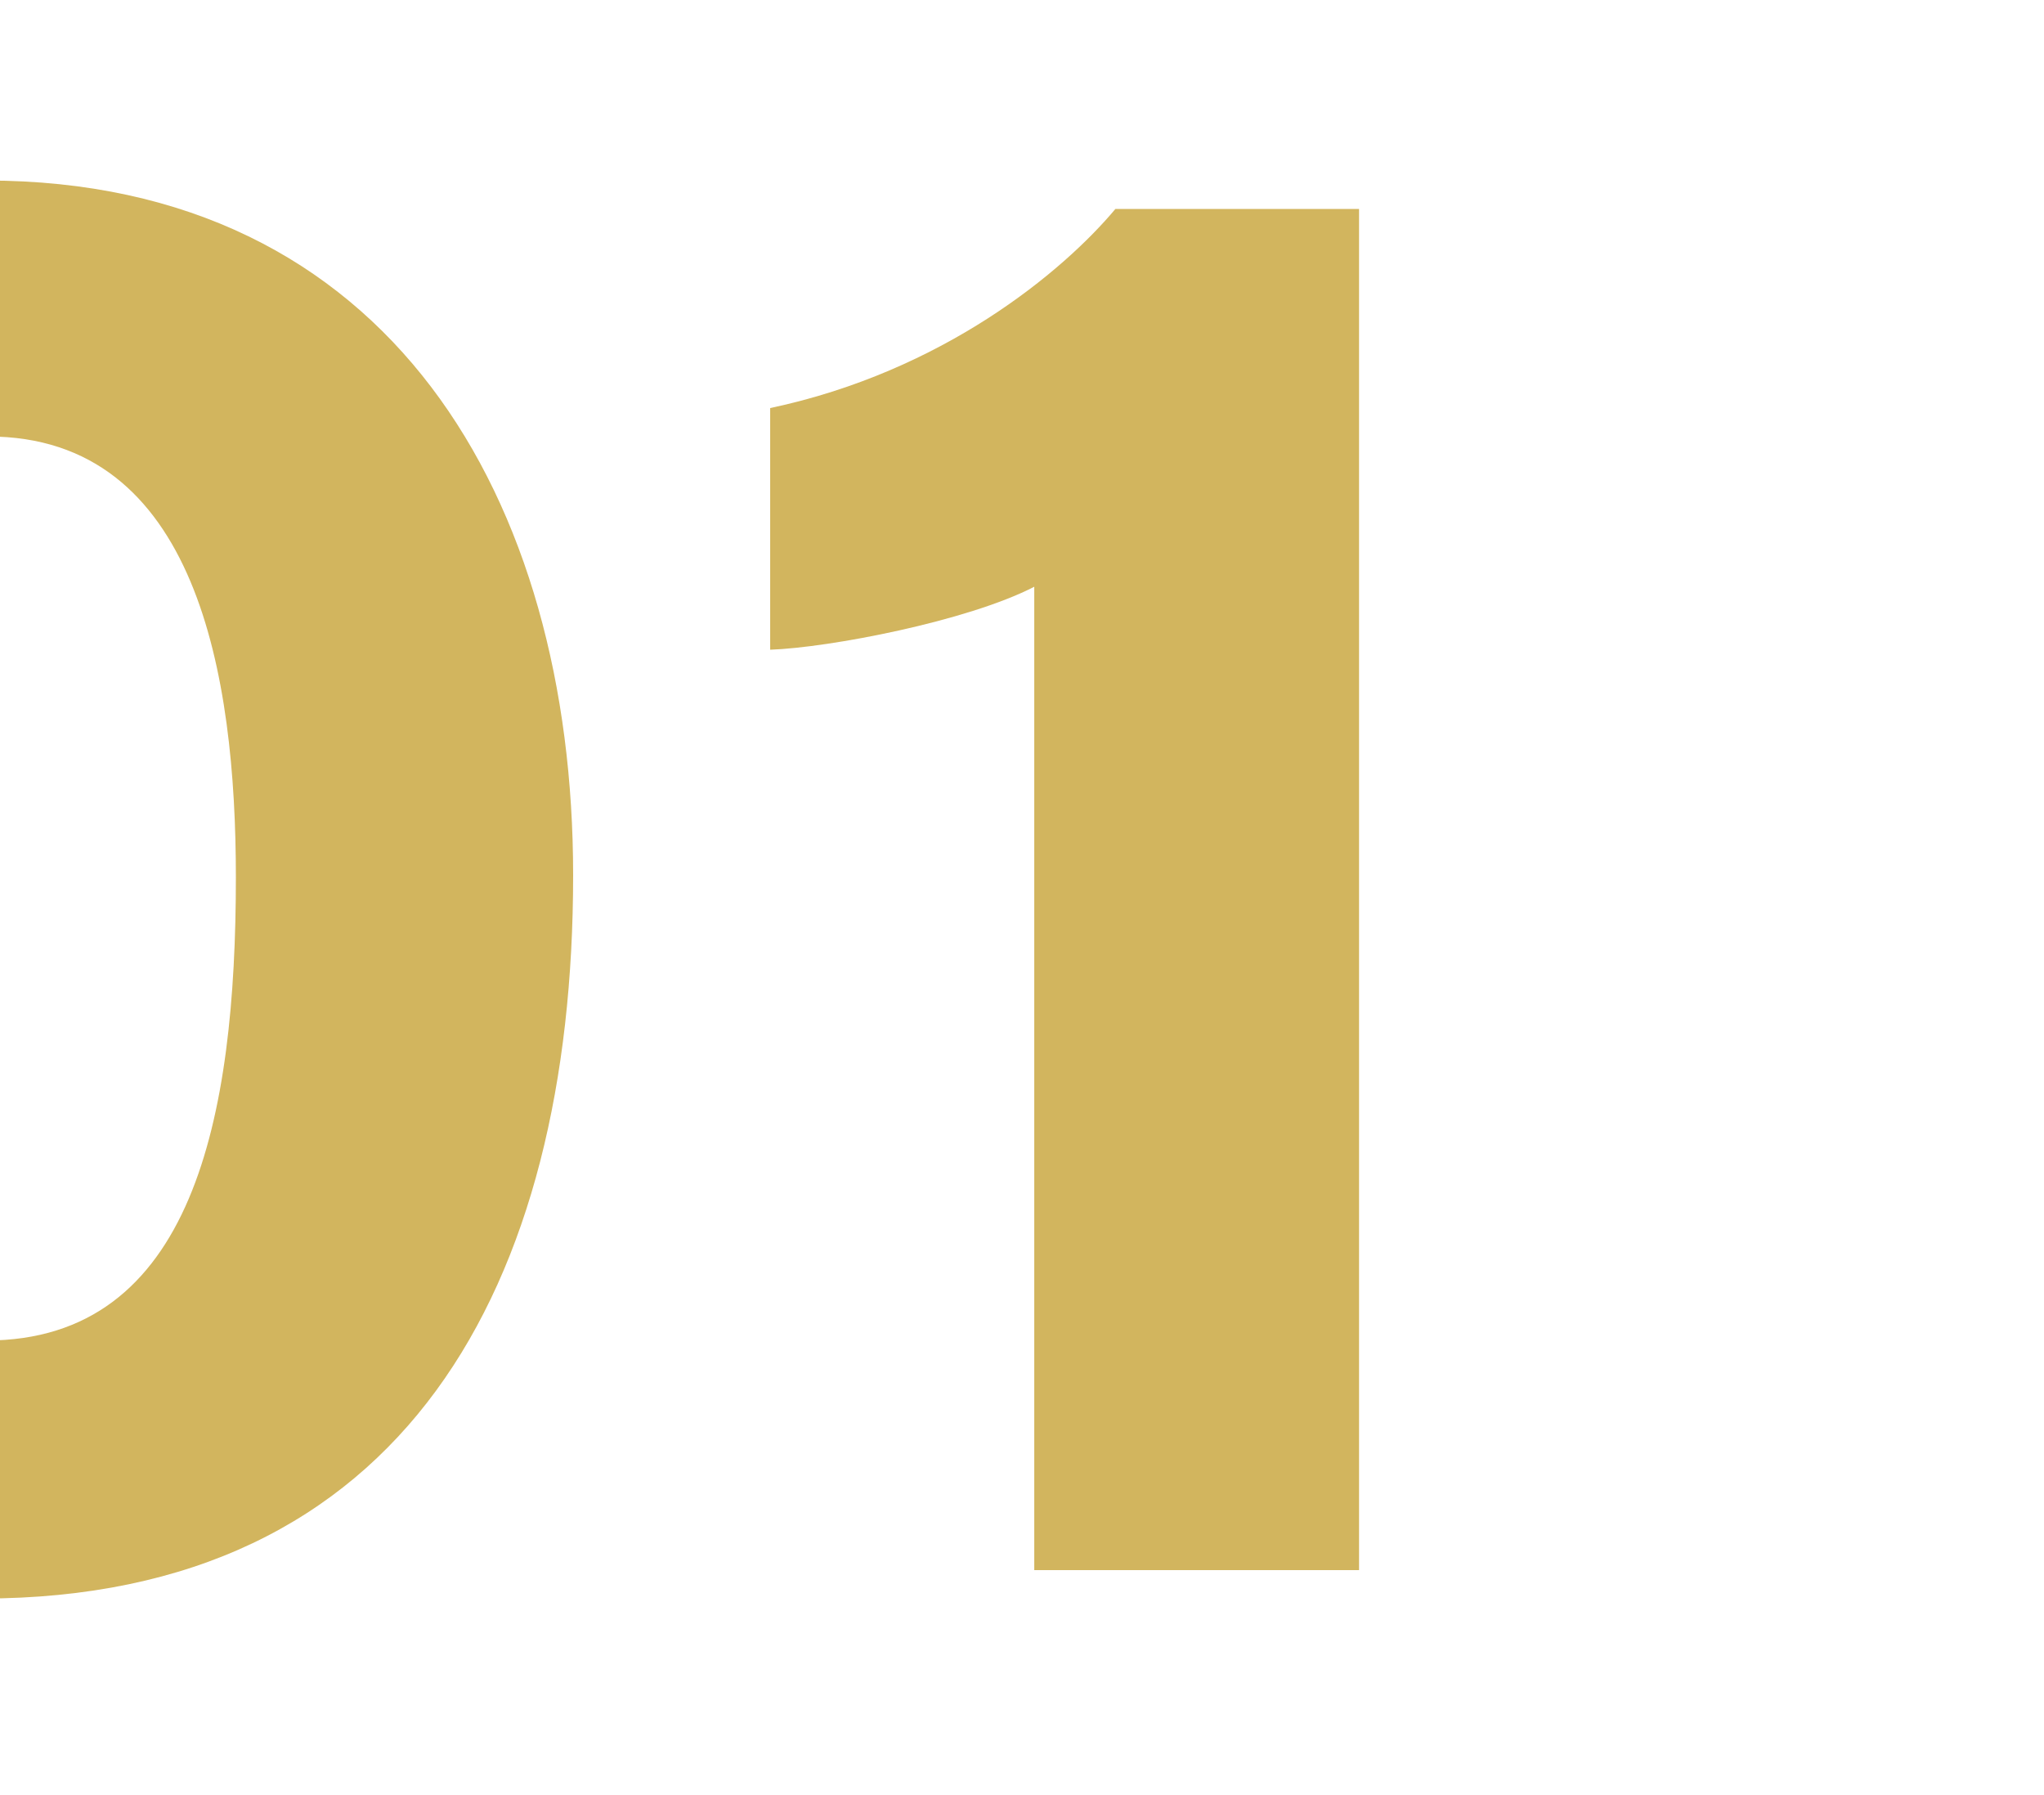 <?xml version="1.0" encoding="UTF-8"?> <svg xmlns="http://www.w3.org/2000/svg" id="Layer_1" viewBox="0 0 100 87.8"><defs><style>.cls-1{fill:#d2b55e;}</style></defs><path class="cls-1" d="m28.04,42.81c0,20.07-8.25,35.38-28.92,35.38-19.38,0-29.01-15.2-29.01-34.68S-20.45,8.83-.68,8.83s28.72,15.6,28.72,33.98Zm-41.34.5c0,10.53,2.48,22.26,12.62,22.26s12.22-10.93,12.22-22.66c0-9.84-1.89-21.56-12.12-21.56s-12.72,10.24-12.72,21.96Z"></path><path class="cls-1" d="m50.6,76.79V28.7c-3.28,1.69-10.04,2.98-12.92,3.08v-11.82c8.45-1.79,14.31-6.66,16.89-9.74h11.92v66.58h-15.9Z"></path></svg> 